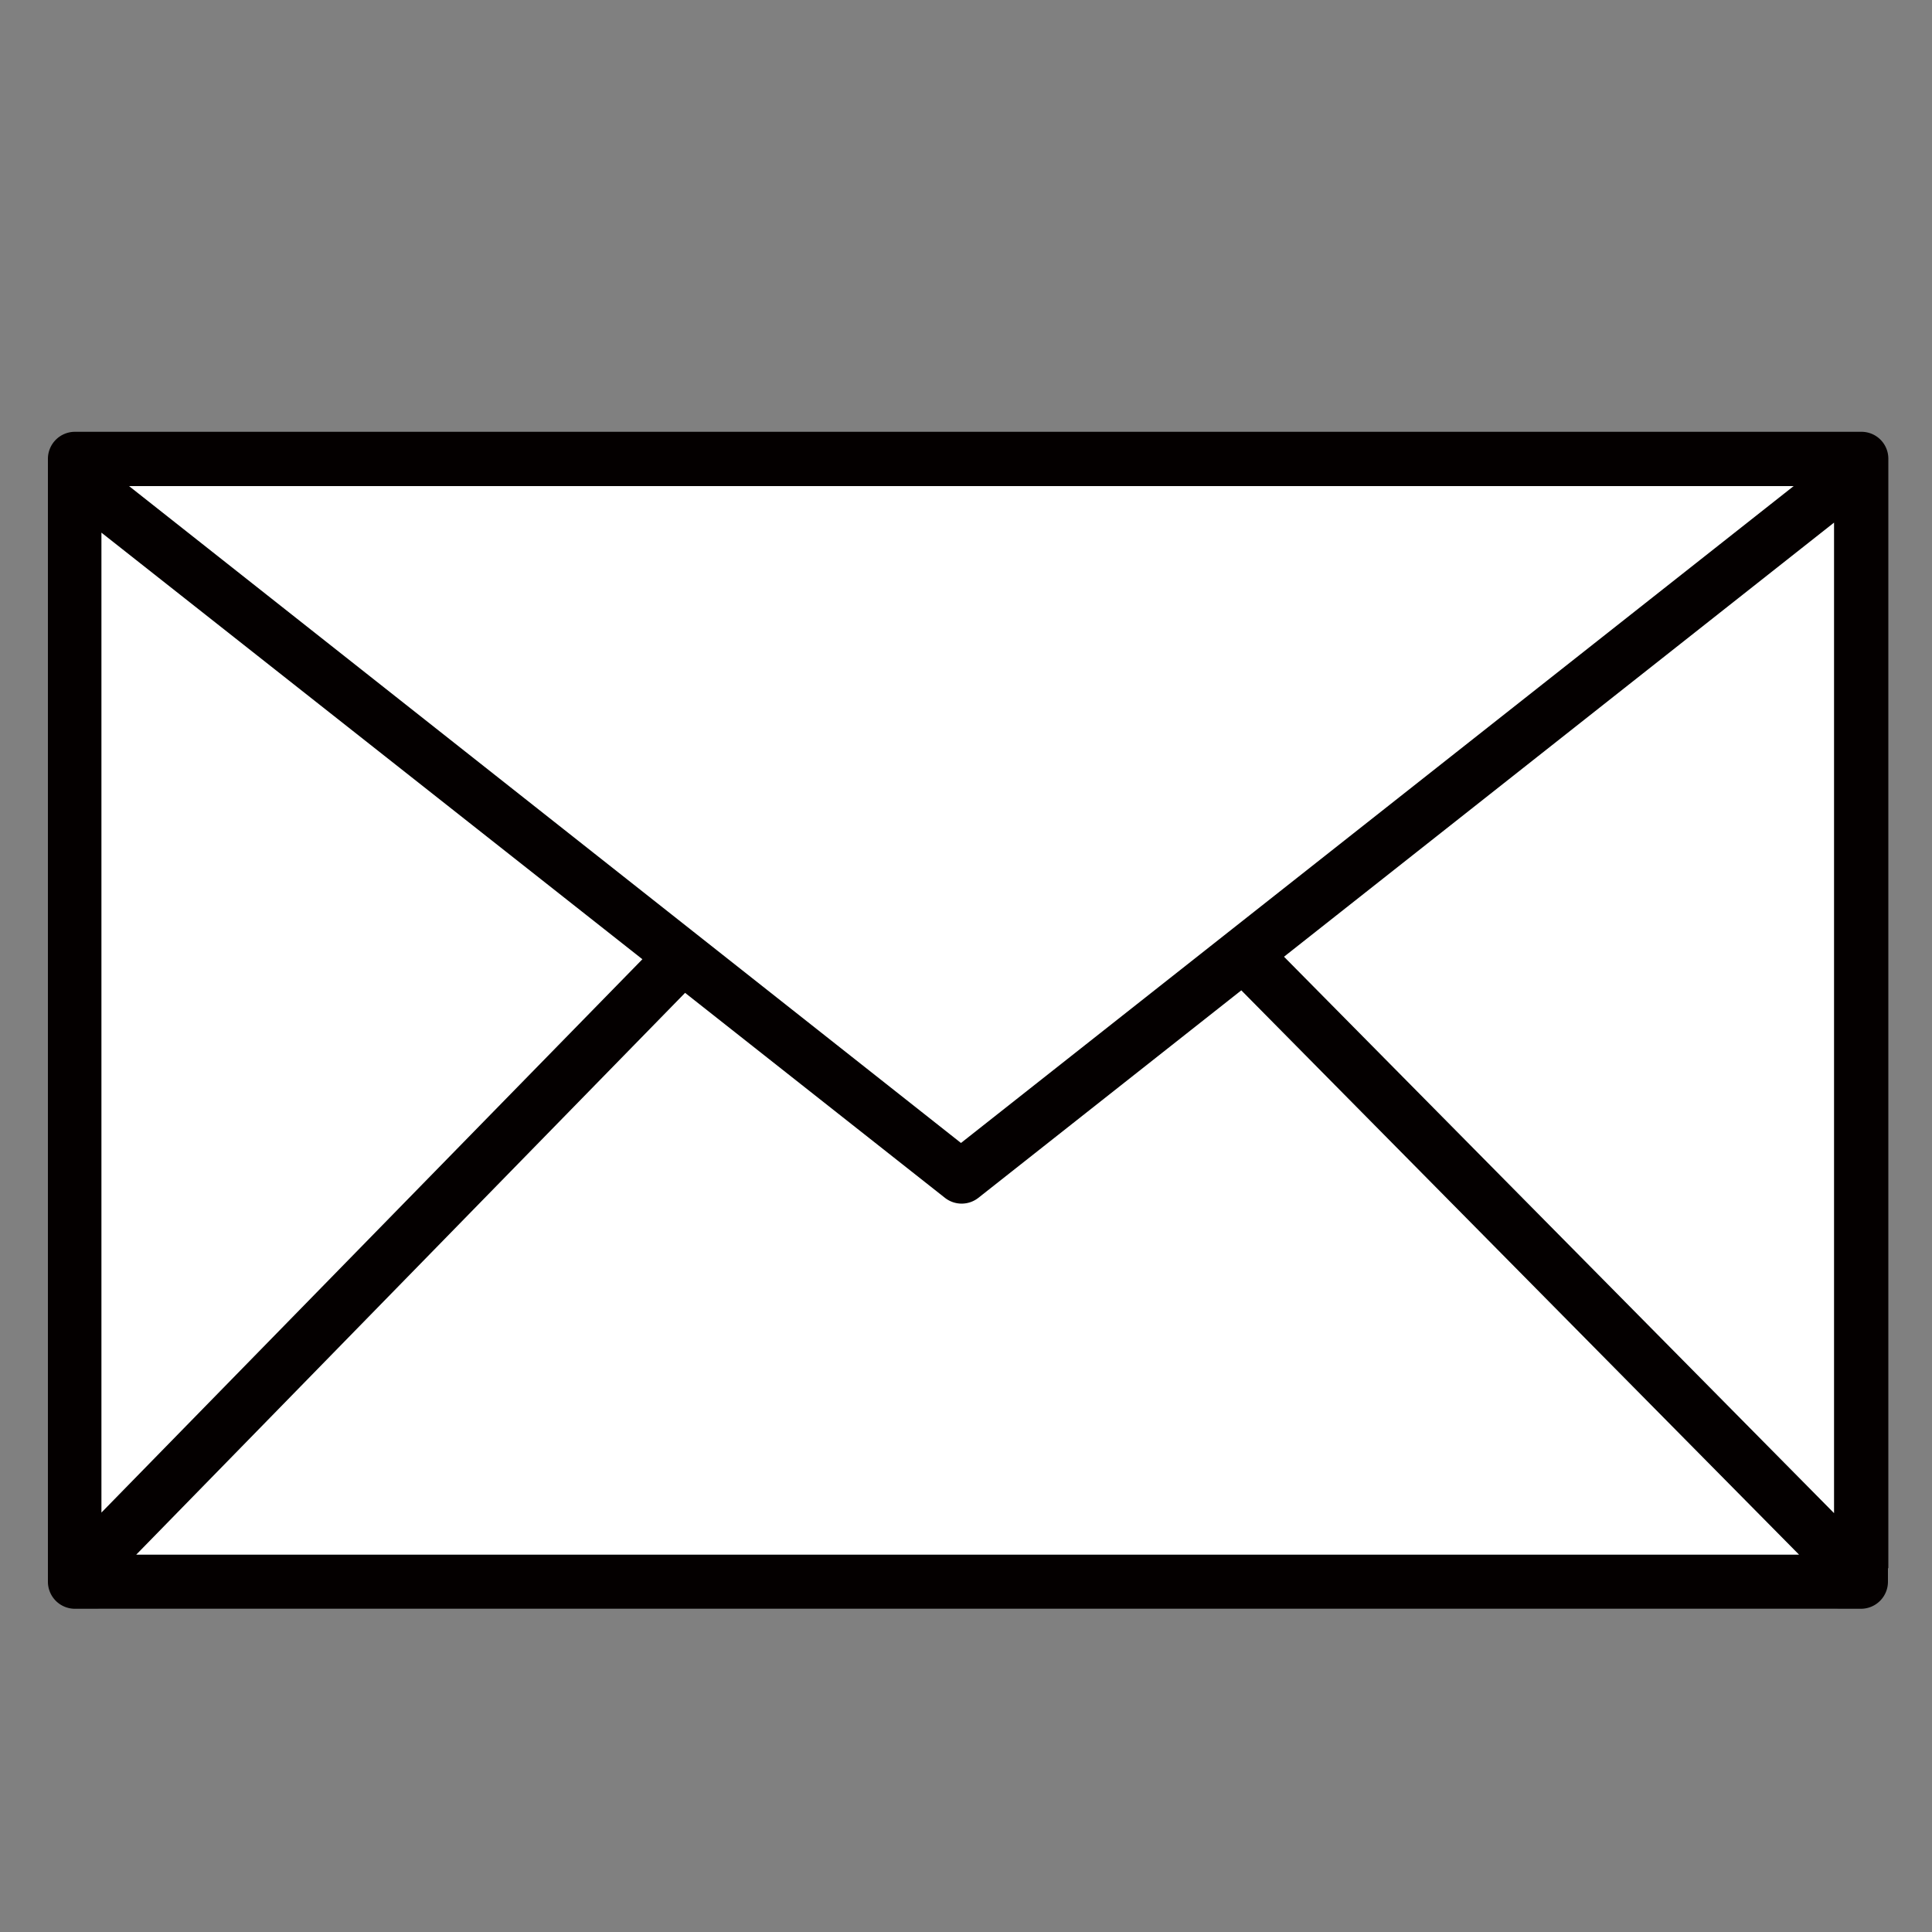 <svg xmlns="http://www.w3.org/2000/svg" width="100" height="100" viewBox="0 0 100 100"><rect x="0" y="0" width="100" height="100" fill="#808080" stroke="none"/><defs><style>.cls-1{fill:#fff;}.cls-2{fill:#040000;}</style></defs><rect class="cls-1" x="2.49" y="22.36" width="95.22" height="60.89" rx="2.74"/><path class="cls-2" d="M97.74 81.16v-57.42a1.39 1.39 0 0 0-1.39-1.39h-92.47a1.4 1.4 0 0 0-1.4 1.39v58.13a1.4 1.4 0 0 0 1.4 1.4h92.45a1.4 1.4 0 0 0 1.39-1.4v-.69zm-48-22l-43.06-34h86.16zm-16.49-9.51l-28 28.64v-50.72zm2.21 1.74l13.45 10.61a1.4 1.4 0 0 0 1.73 0l13.61-10.74 28.87 29.21h-86.07zm31-1.87l28.47-22.47v51.27z"/></svg>